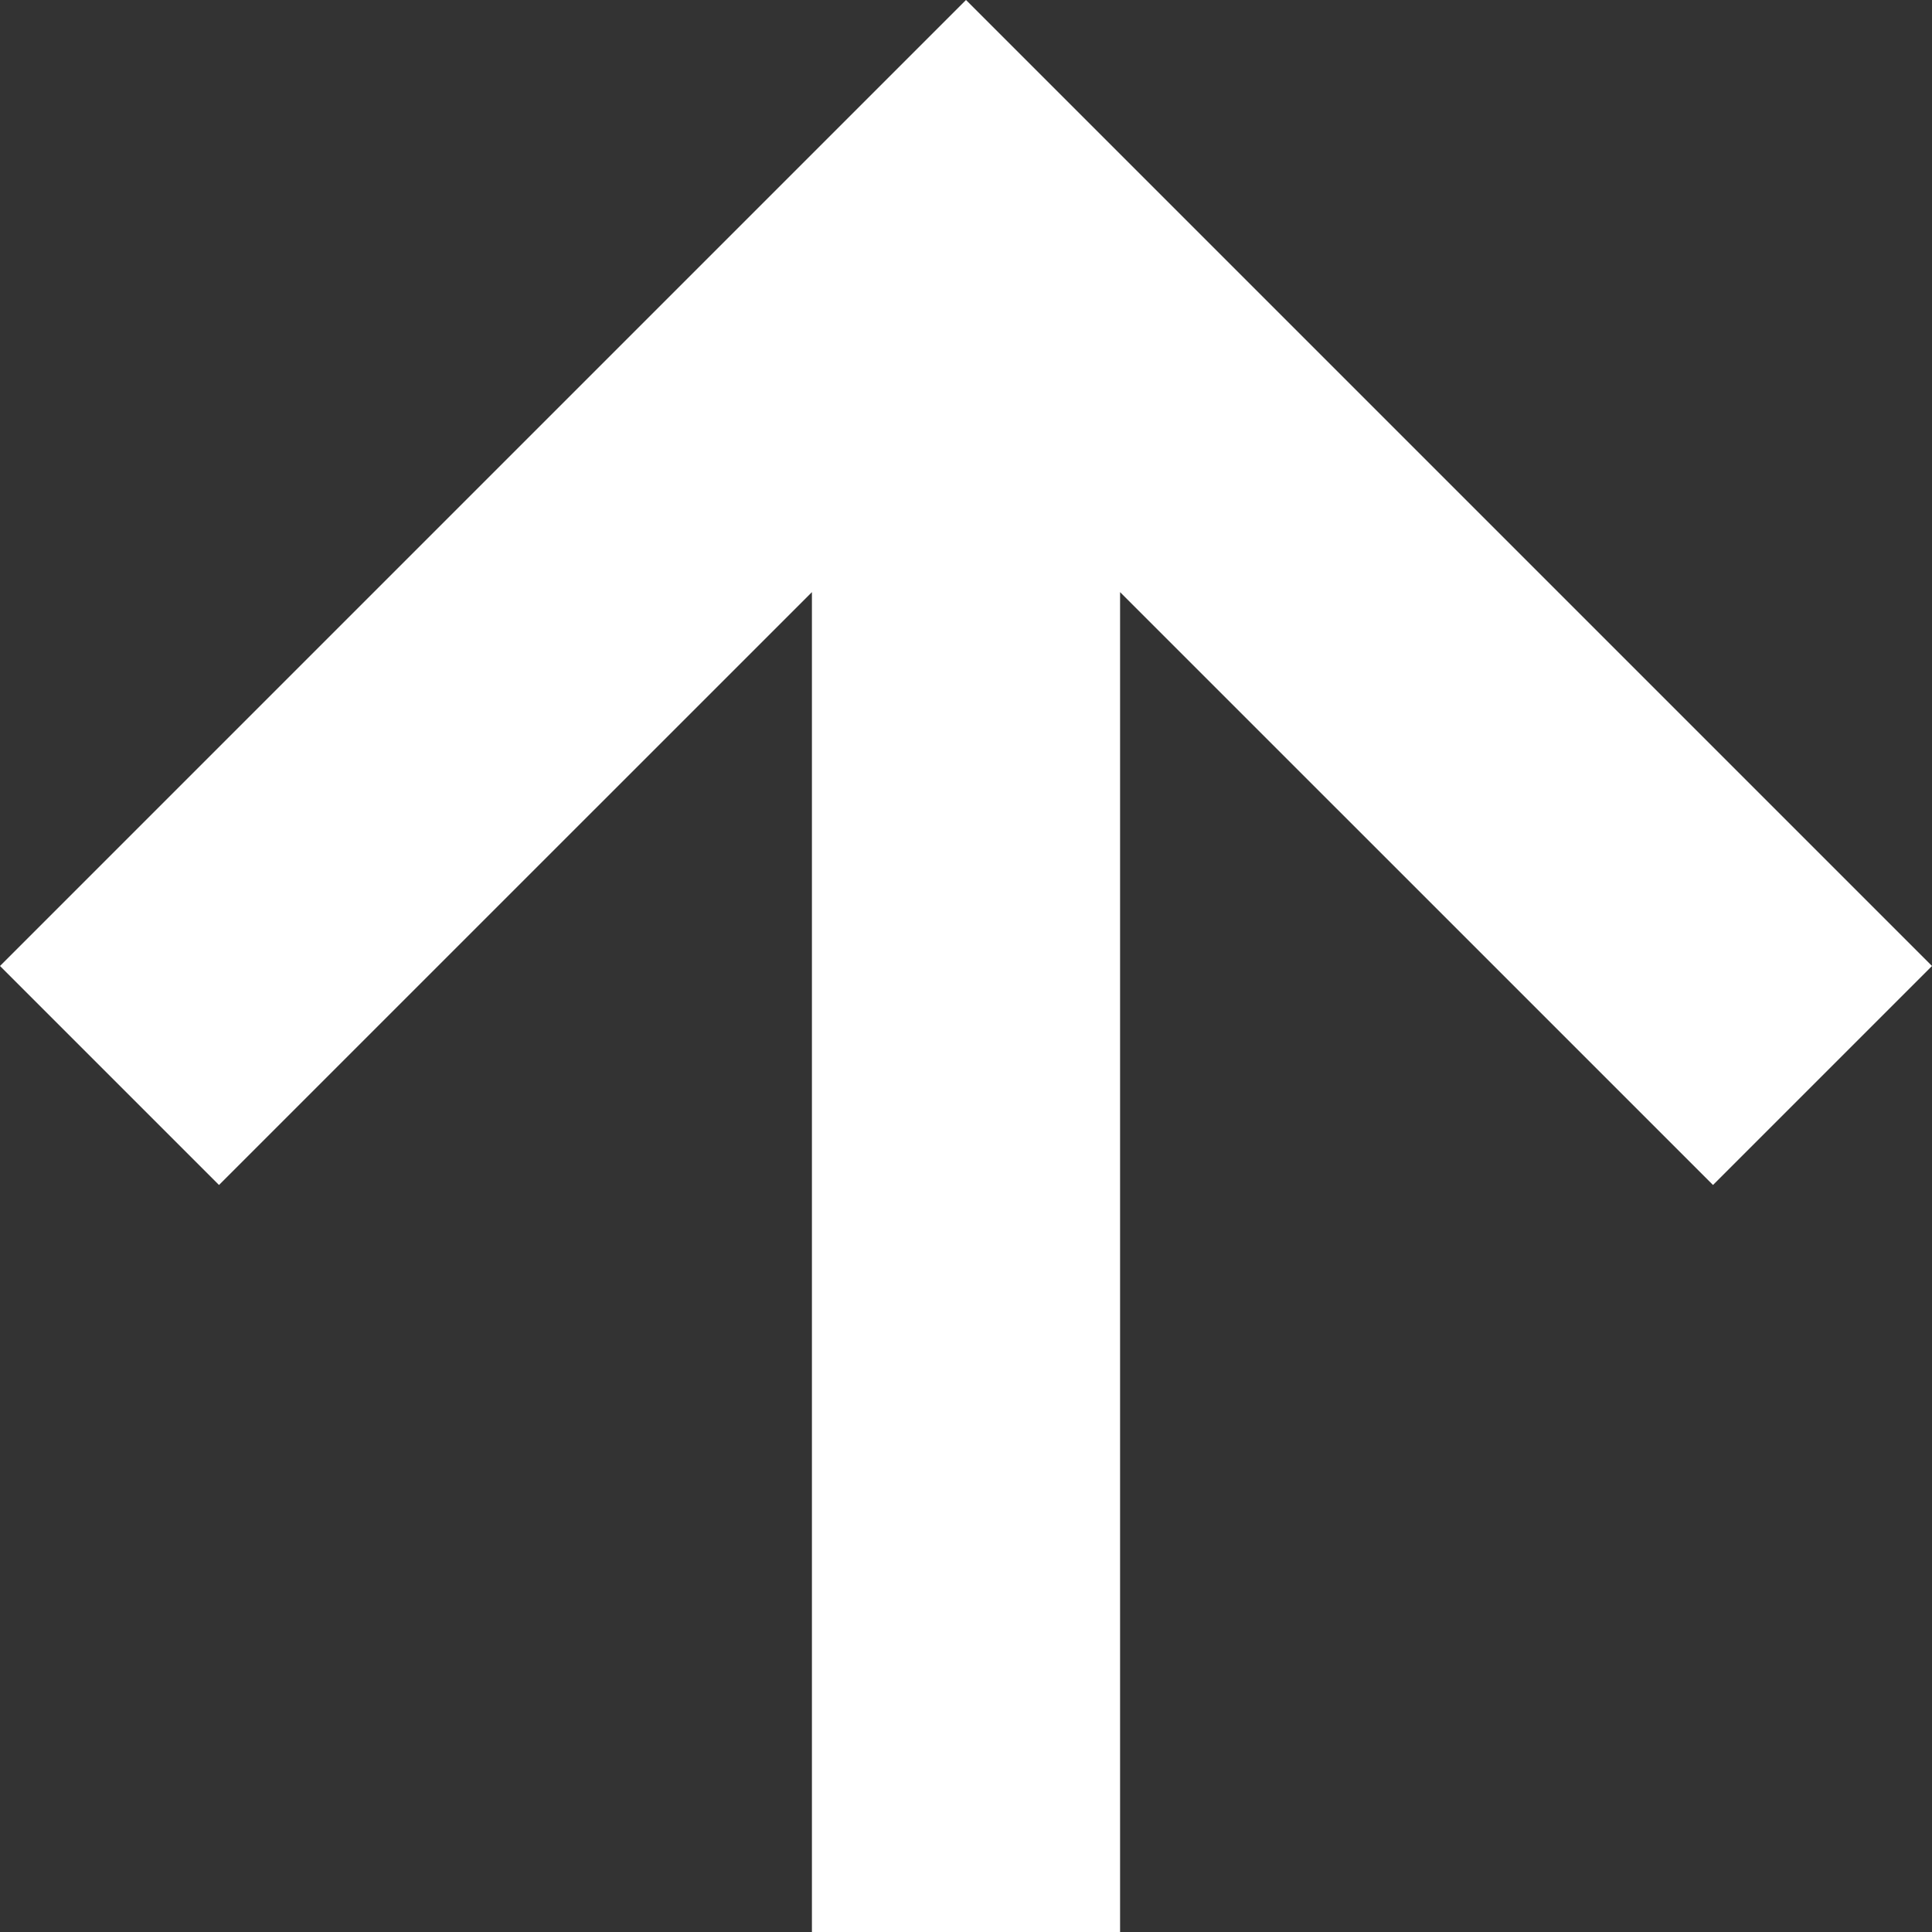 <?xml version="1.0" encoding="utf-8"?>
<svg xmlns="http://www.w3.org/2000/svg" fill="none" height="100%" overflow="visible" preserveAspectRatio="none" style="display: block;" viewBox="0 0 60 60" width="100%">
<rect x="0" y="0" width="60" height="60" fill="#333333" stroke="none"/>
<path d="M25.215 18.389L6.801 36.801L0 30L30 0L60 30L53.199 36.801L34.785 18.389L34.785 60H25.215L25.215 18.389Z" fill="white" id="arrow_back"/>
</svg>
